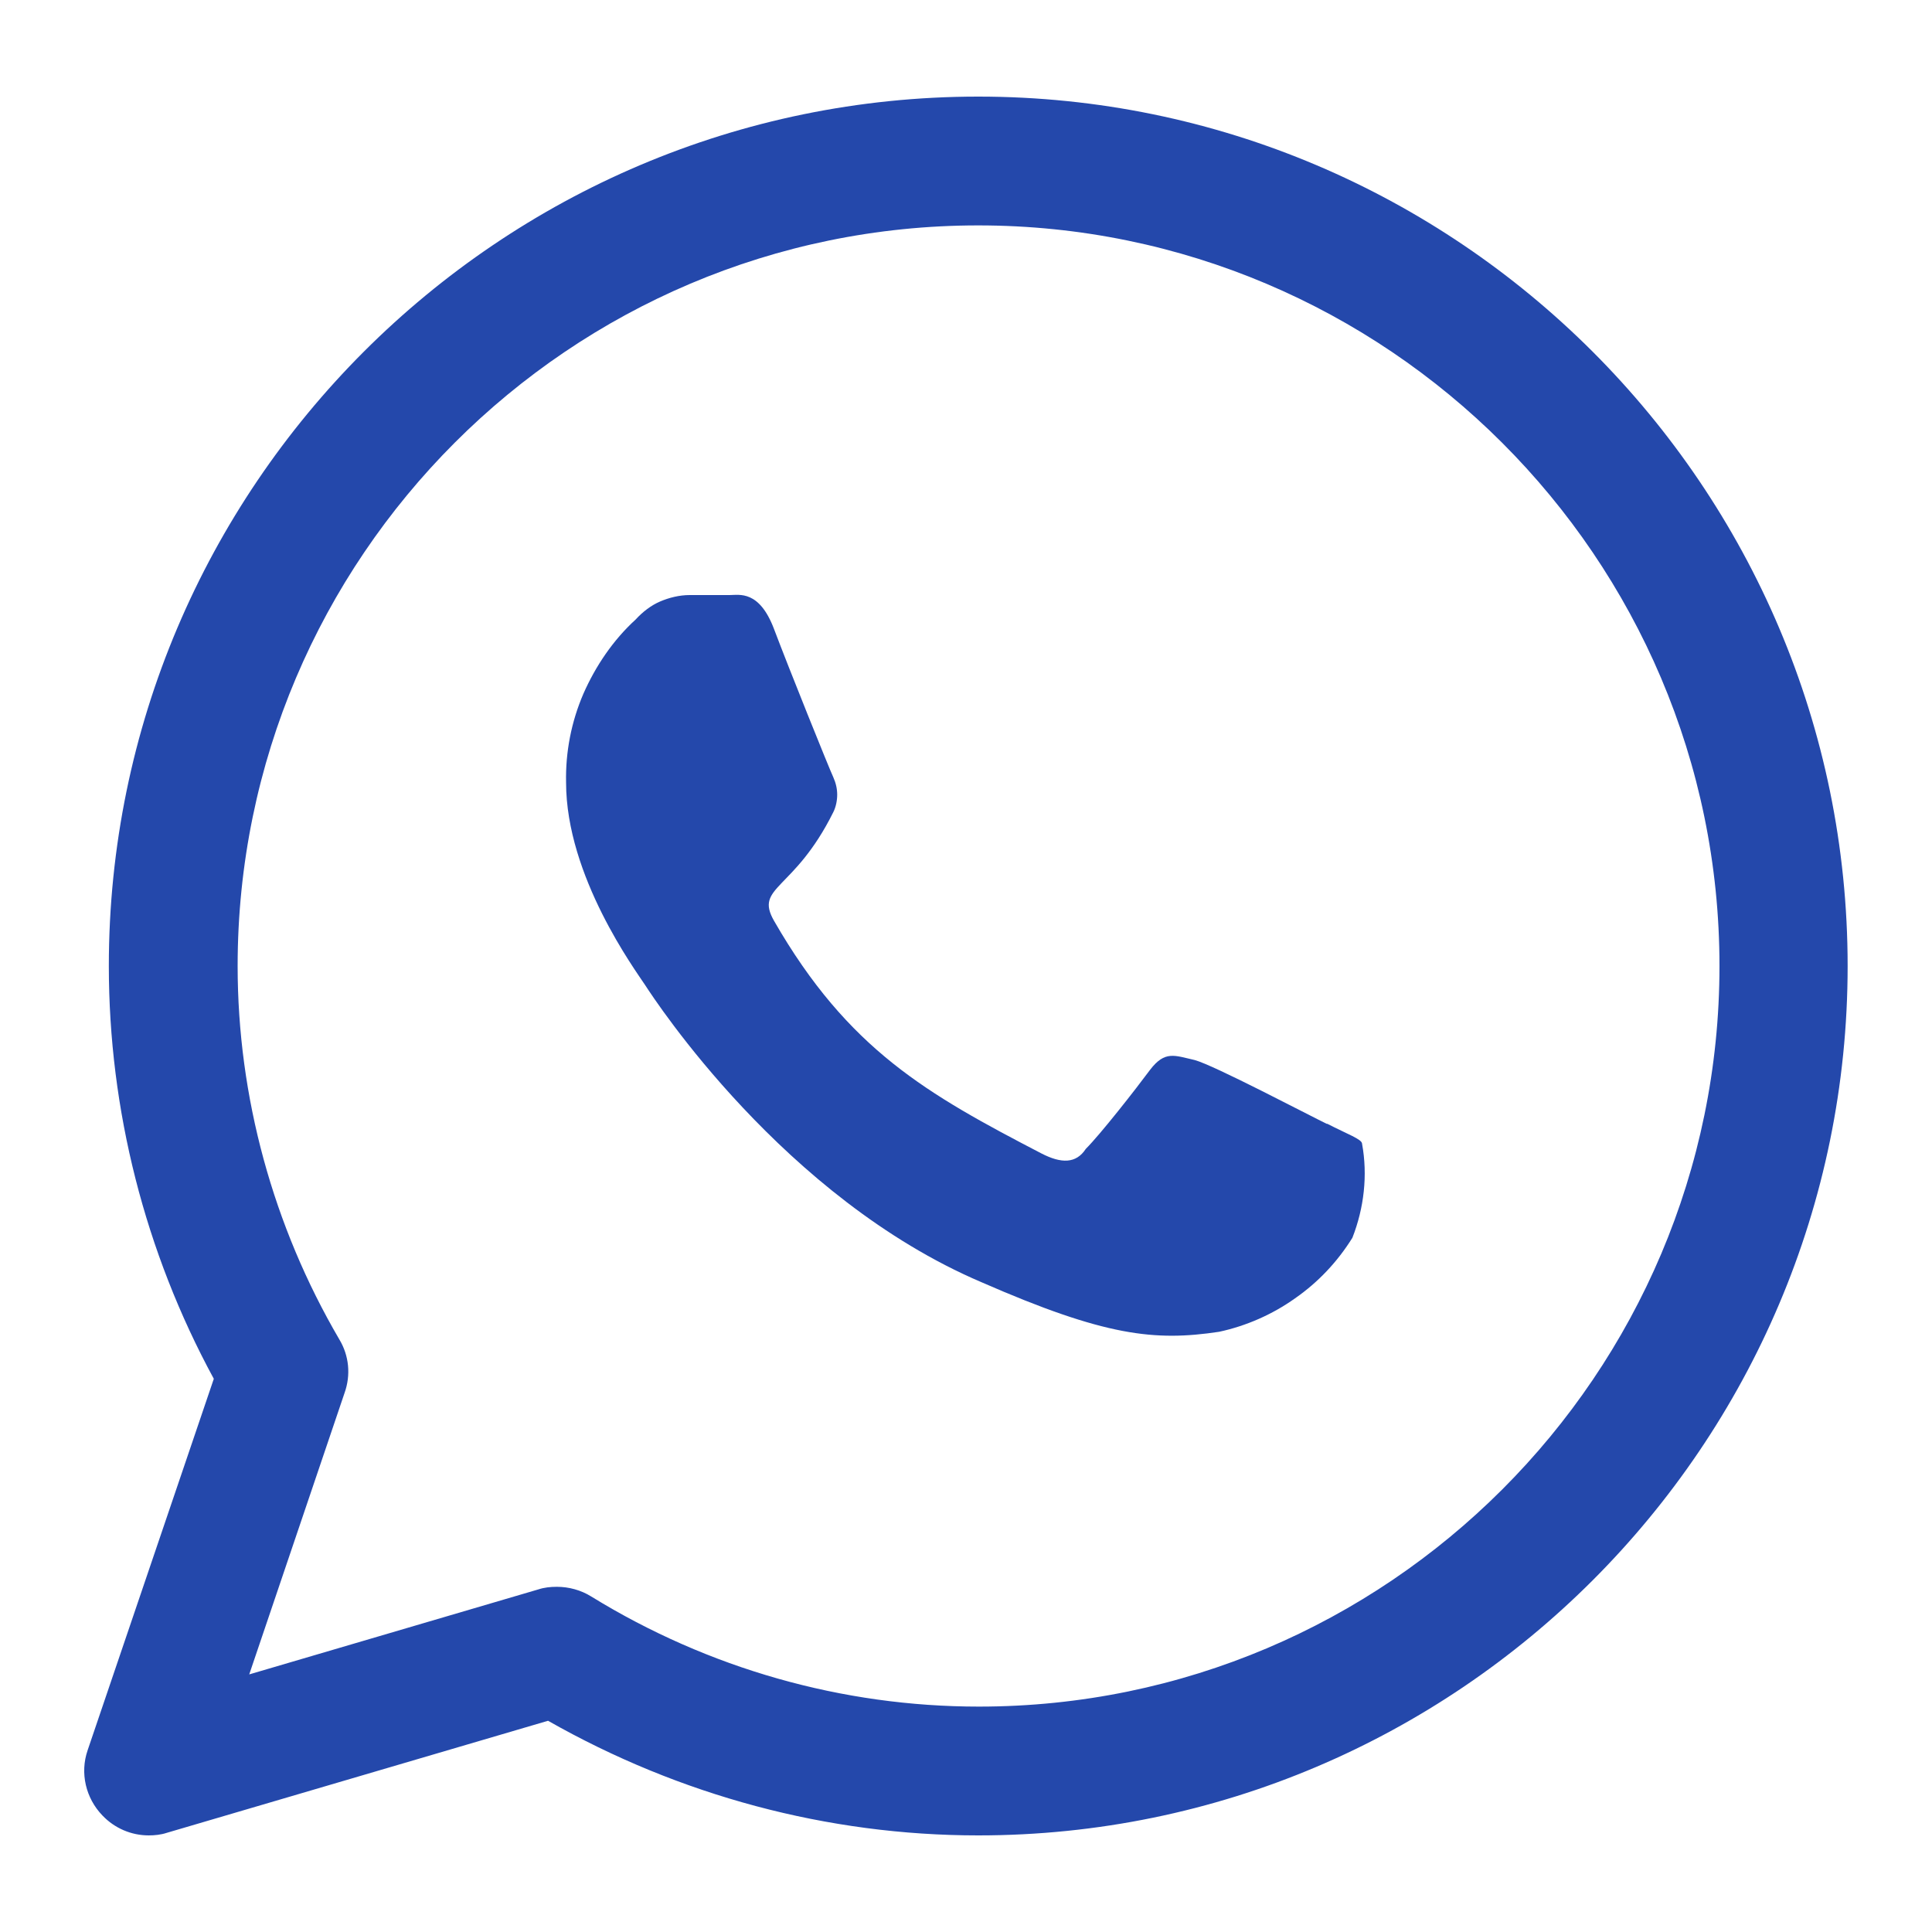 <?xml version="1.0" encoding="UTF-8"?>
<svg id="Capa_1" xmlns="http://www.w3.org/2000/svg" viewBox="0 0 30 30">
  <defs>
    <style>
      .cls-1 {
        fill: #2448ab;
      }
    </style>
  </defs>
  <path class="cls-1" d="M2.31,28.5c-.27,0-.53-.11-.72-.31-.26-.27-.35-.66-.23-1.01l1.96-5.77c-1.07-1.97-1.63-4.18-1.63-6.41C1.69,7.56,7.75,1.5,15.19,1.5s13.5,6.06,13.5,13.5-6.06,13.5-13.5,13.5c-2.34,0-4.64-.62-6.68-1.78l-5.92,1.74c-.09.03-.19.04-.28.04ZM8.65,24.64c.18,0,.37.05.53.15,1.82,1.12,3.9,1.71,6.02,1.71,6.34,0,11.5-5.16,11.5-11.5S21.53,3.5,15.19,3.5,3.69,8.66,3.69,15c0,2.03.55,4.04,1.58,5.8.15.25.18.55.08.83l-1.48,4.37,4.49-1.32c.09-.03.19-.04.28-.04Z" />
  <path class="cls-1" d="M20.62,17.46c-.31-.15-1.77-.92-2.07-1-.31-.07-.46-.15-.69.15-.23.31-.77,1-1,1.23-.15.23-.38.23-.69.07-1.77-.92-3-1.61-4.15-3.61-.31-.54.31-.46.92-1.69.04-.08.06-.18.06-.27s-.02-.18-.06-.27c-.07-.15-.69-1.69-.92-2.3-.23-.61-.54-.53-.69-.53h-.62c-.16,0-.32.04-.46.1s-.27.16-.38.28c-.35.32-.62.72-.81,1.15-.19.44-.28.91-.27,1.38,0,1.46,1.08,2.92,1.23,3.15.15.23,2.15,3.3,5.22,4.61,1.92.84,2.69.92,3.69.77.42-.09.83-.27,1.18-.52.36-.25.66-.57.89-.94.18-.46.24-.97.15-1.46,0-.07-.23-.15-.54-.31h-.01Z" />
</svg>